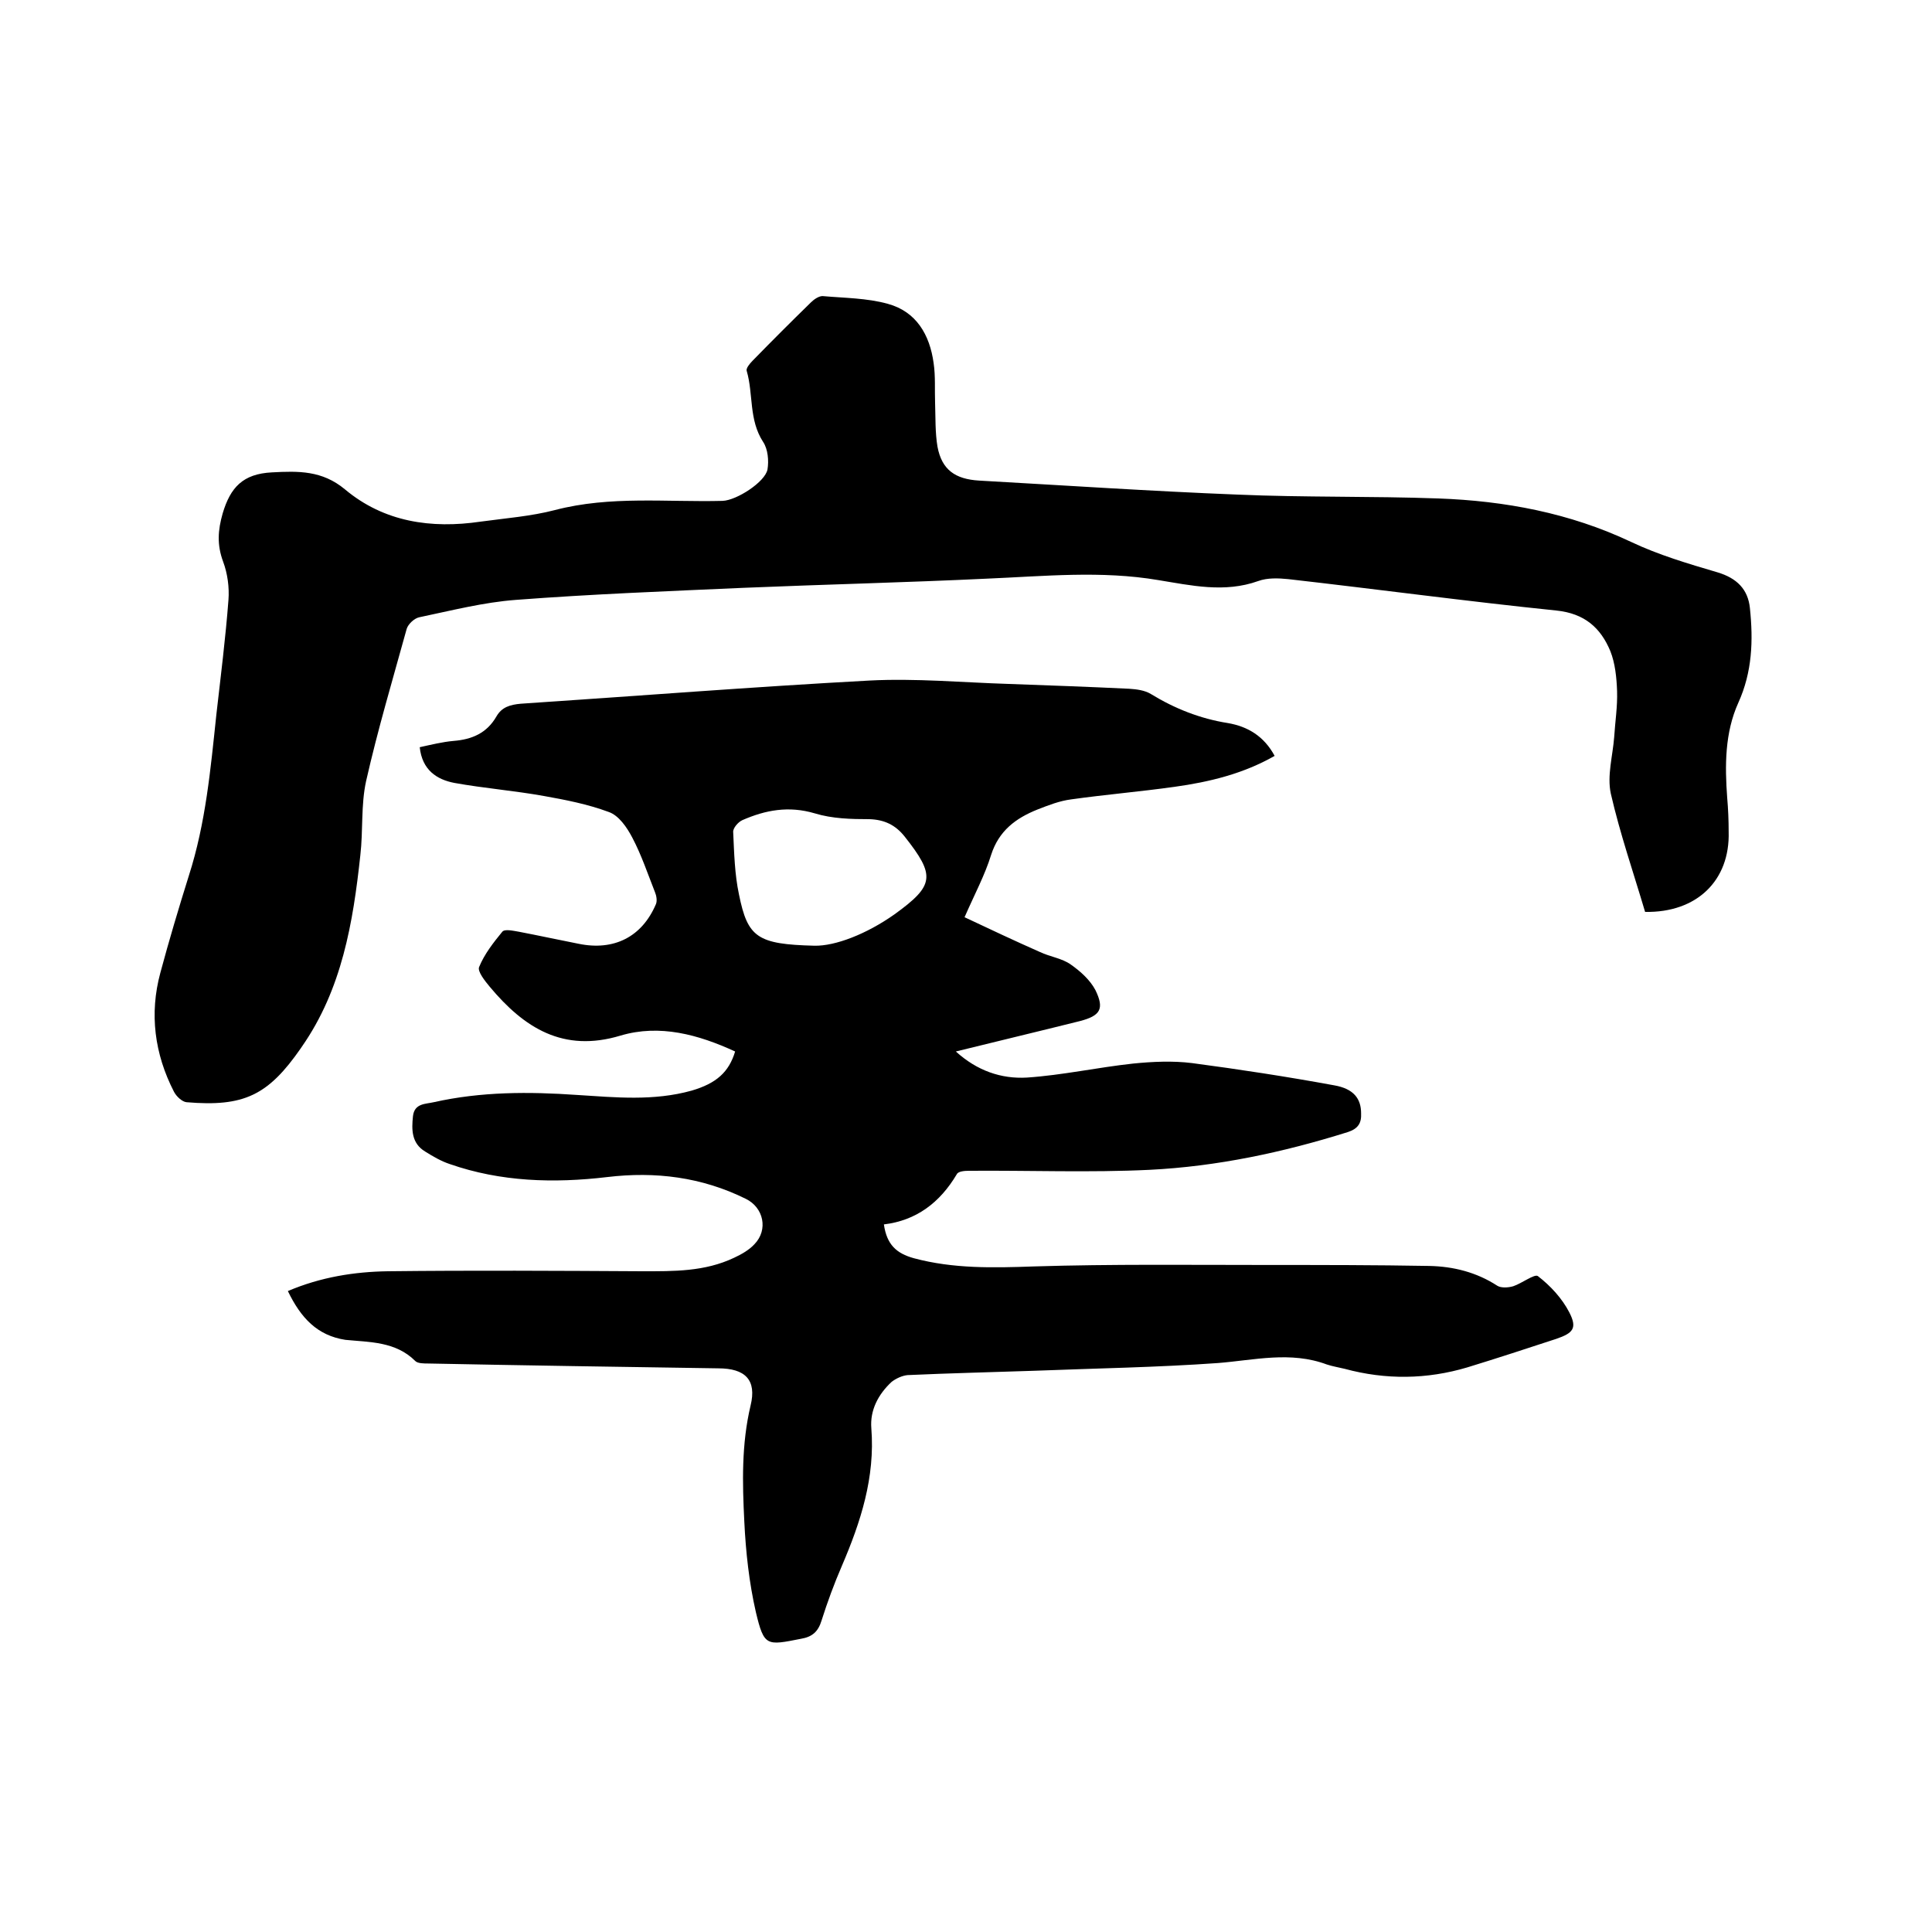 <svg enable-background="new 0 0 400 400" viewBox="0 0 400 400" xmlns="http://www.w3.org/2000/svg"><path d="m59.6 267.3c6.8-2.9 13.8-4 20.7-4.1 17.6-.2 35.1-.1 52.7 0 6.5 0 12.9.1 19-2.8 1.5-.7 3.1-1.6 4.2-2.8 2.9-3 1.9-7.6-1.8-9.4-9.1-4.5-18.7-5.7-28.7-4.5-11 1.3-22 1-32.6-2.7-1.8-.6-3.5-1.6-5.1-2.6-2.8-1.7-2.8-4.5-2.5-7.3.3-2.7 2.6-2.5 4.3-2.9 9.8-2.2 19.7-2.2 29.7-1.5 7.9.5 15.8 1.3 23.7-.9 5.1-1.5 7.7-3.8 9-8.1-7.6-3.5-15.6-5.7-23.7-3.3-11.9 3.6-20-1.6-27.1-10.1-1-1.2-2.6-3.2-2.2-4.1 1.1-2.7 3-5.1 4.8-7.3.5-.6 2.2-.2 3.4 0 4.2.8 8.3 1.7 12.4 2.5 7.3 1.5 13.1-1.4 16-8.2.3-.7.1-1.8-.2-2.5-1.5-3.8-2.8-7.7-4.7-11.3-1.1-2.1-2.8-4.6-4.9-5.3-4.3-1.6-8.9-2.5-13.4-3.3-6.1-1.1-12.4-1.6-18.5-2.7-3.7-.7-6.7-2.7-7.2-7.4 2.3-.5 4.7-1.1 7-1.3 3.8-.3 6.9-1.6 8.9-5.1 1.1-1.9 2.8-2.4 5-2.6 24.1-1.6 48.1-3.5 72.2-4.8 9.6-.5 19.2.4 28.8.7 8.4.3 16.7.6 25 1 1.5.1 3.2.3 4.5 1.1 4.9 3 10.2 5.1 15.9 6 4.1.7 7.5 2.7 9.7 6.8-6.5 3.7-13.5 5.4-20.7 6.4-7.1 1-14.3 1.6-21.4 2.6-2.4.3-4.7 1.2-7 2.1-4.5 1.8-8 4.4-9.6 9.4-1.3 4.2-3.4 8.1-5.5 12.9 5.3 2.5 10.4 4.9 15.6 7.2 2.1 1 4.6 1.3 6.4 2.6 2 1.4 4 3.2 5.1 5.3 1.9 3.9 1 5.3-3.2 6.4-8.4 2.1-16.8 4.1-25.7 6.3 4.4 4 9.4 5.7 14.7 5.4 7.4-.5 14.6-2.1 22-2.9 4-.4 8.2-.6 12.2-.1 9.8 1.3 19.6 2.8 29.4 4.6 4.1.7 5.6 2.8 5.6 5.8.1 2-.6 3.2-2.8 3.9-13.4 4.2-27 7.1-41 7.8-12.4.6-24.9.1-37.4.2-.9 0-2.2.1-2.5.7-3.5 5.9-8.4 9.6-15.1 10.4.6 4.2 2.6 6 6.2 7 8.2 2.2 16.4 2 24.9 1.7 16.2-.5 32.3-.3 48.5-.3 11.1 0 22.2 0 33.3.2 5 .1 9.8 1.3 14.1 4.1.8.5 2.3.4 3.3.1 1.8-.6 4.4-2.6 5.1-2.1 2.6 2 5 4.6 6.5 7.5 1.7 3.3.8 4.3-2.7 5.5-6.1 2-12.2 4-18.4 5.9-8.4 2.5-16.9 2.6-25.4.3-1.2-.3-2.5-.5-3.7-.9-7.5-2.8-15-.9-22.5-.3-12.6.9-25.3 1.1-38 1.6-8.8.3-17.5.5-26.3.9-1.1.1-2.4.7-3.3 1.4-2.8 2.6-4.5 5.9-4.2 9.6.8 10.2-2.2 19.4-6.1 28.5-1.6 3.7-3 7.5-4.2 11.3-.7 2.3-1.9 3.4-4.3 3.8-7.1 1.4-7.6 1.6-9.3-5.5-1.4-6.1-2.1-12.5-2.4-18.8-.4-8-.6-16 1.3-24 1.3-5.3-1.1-7.7-6.7-7.7-20-.3-40-.6-60-1-.9 0-2.2 0-2.7-.5-4.1-4.1-9.5-3.9-14.5-4.4-5.8-.9-9.2-4.5-11.9-10.1zm109-71.5c4.3.1 10.8-2.4 16.6-6.5 8.3-6 8.5-8 2.1-16.1-1.9-2.4-4.2-3.5-7.3-3.6-3.8 0-7.7-.1-11.3-1.2-5.4-1.6-10.2-.7-15 1.4-.9.4-2 1.7-1.9 2.5.2 4.3.3 8.7 1.2 12.9 1.8 8.9 3.8 10.3 15.6 10.6z"/><path d="m340.6 188.8c-2.4-8.1-5.2-16.2-7.1-24.5-.8-3.7.4-7.8.7-11.7.2-3.2.7-6.3.6-9.5-.1-2.8-.4-5.8-1.4-8.3-2-4.8-5.3-7.8-11.2-8.4-18.5-1.9-37-4.4-55.5-6.5-2-.2-4.3-.3-6.2.4-7 2.5-13.9.9-20.7-.2-11.8-2-23.6-.8-35.4-.3-16.8.8-33.6 1.2-50.4 1.9-15.7.7-31.5 1.3-47.2 2.5-6.7.5-13.3 2.2-20 3.6-1 .2-2.3 1.4-2.6 2.4-2.9 10.5-6 20.9-8.4 31.5-1.1 5-.6 10.3-1.2 15.4-1.5 13.9-3.8 27.7-12.1 39.6-.1.1-.1.2-.2.3-6.8 9.8-11.8 12.2-23.7 11.2-.9-.1-2.1-1.2-2.6-2.2-4-7.8-5.1-16.1-2.8-24.6 1.8-6.7 3.8-13.4 5.9-20.1 3.5-10.9 4.5-22.1 5.7-33.4.9-7.9 1.9-15.8 2.5-23.7.2-2.6-.2-5.5-1.1-7.9-1.3-3.5-1.1-6.5-.1-10 1.6-5.4 4.2-8.2 10.2-8.5 5.5-.3 10.4-.4 15.1 3.5 8.1 6.8 17.9 8.2 28.1 6.7 5.1-.7 10.4-1.1 15.4-2.4 11.5-3 23.1-1.6 34.7-1.9 2.9-.1 8.8-3.9 9.3-6.5.3-1.8.1-4.2-.9-5.7-3-4.6-2-9.9-3.4-14.7-.2-.5.6-1.5 1.2-2.1 4-4.1 8-8.1 12.1-12.1.6-.6 1.6-1.3 2.4-1.3 4.5.4 9.2.4 13.5 1.6 5.9 1.6 8.7 6.4 9.5 12.3.4 2.7.2 5.5.3 8.2.1 3 0 6.2.5 9.1.9 4.8 3.7 6.7 8.6 7 17.8 1 35.7 2.2 53.5 2.9 13.8.6 27.7.3 41.6.8 13.8.5 27.2 3 39.9 9 5.7 2.7 11.8 4.5 17.9 6.3 4 1.2 6.3 3.5 6.7 7.4.7 6.7.5 13.2-2.4 19.6-2.8 6.2-2.8 13-2.3 19.7.2 2.3.3 4.6.3 7 .3 10.1-6.6 16.8-17.3 16.6z"/></svg>